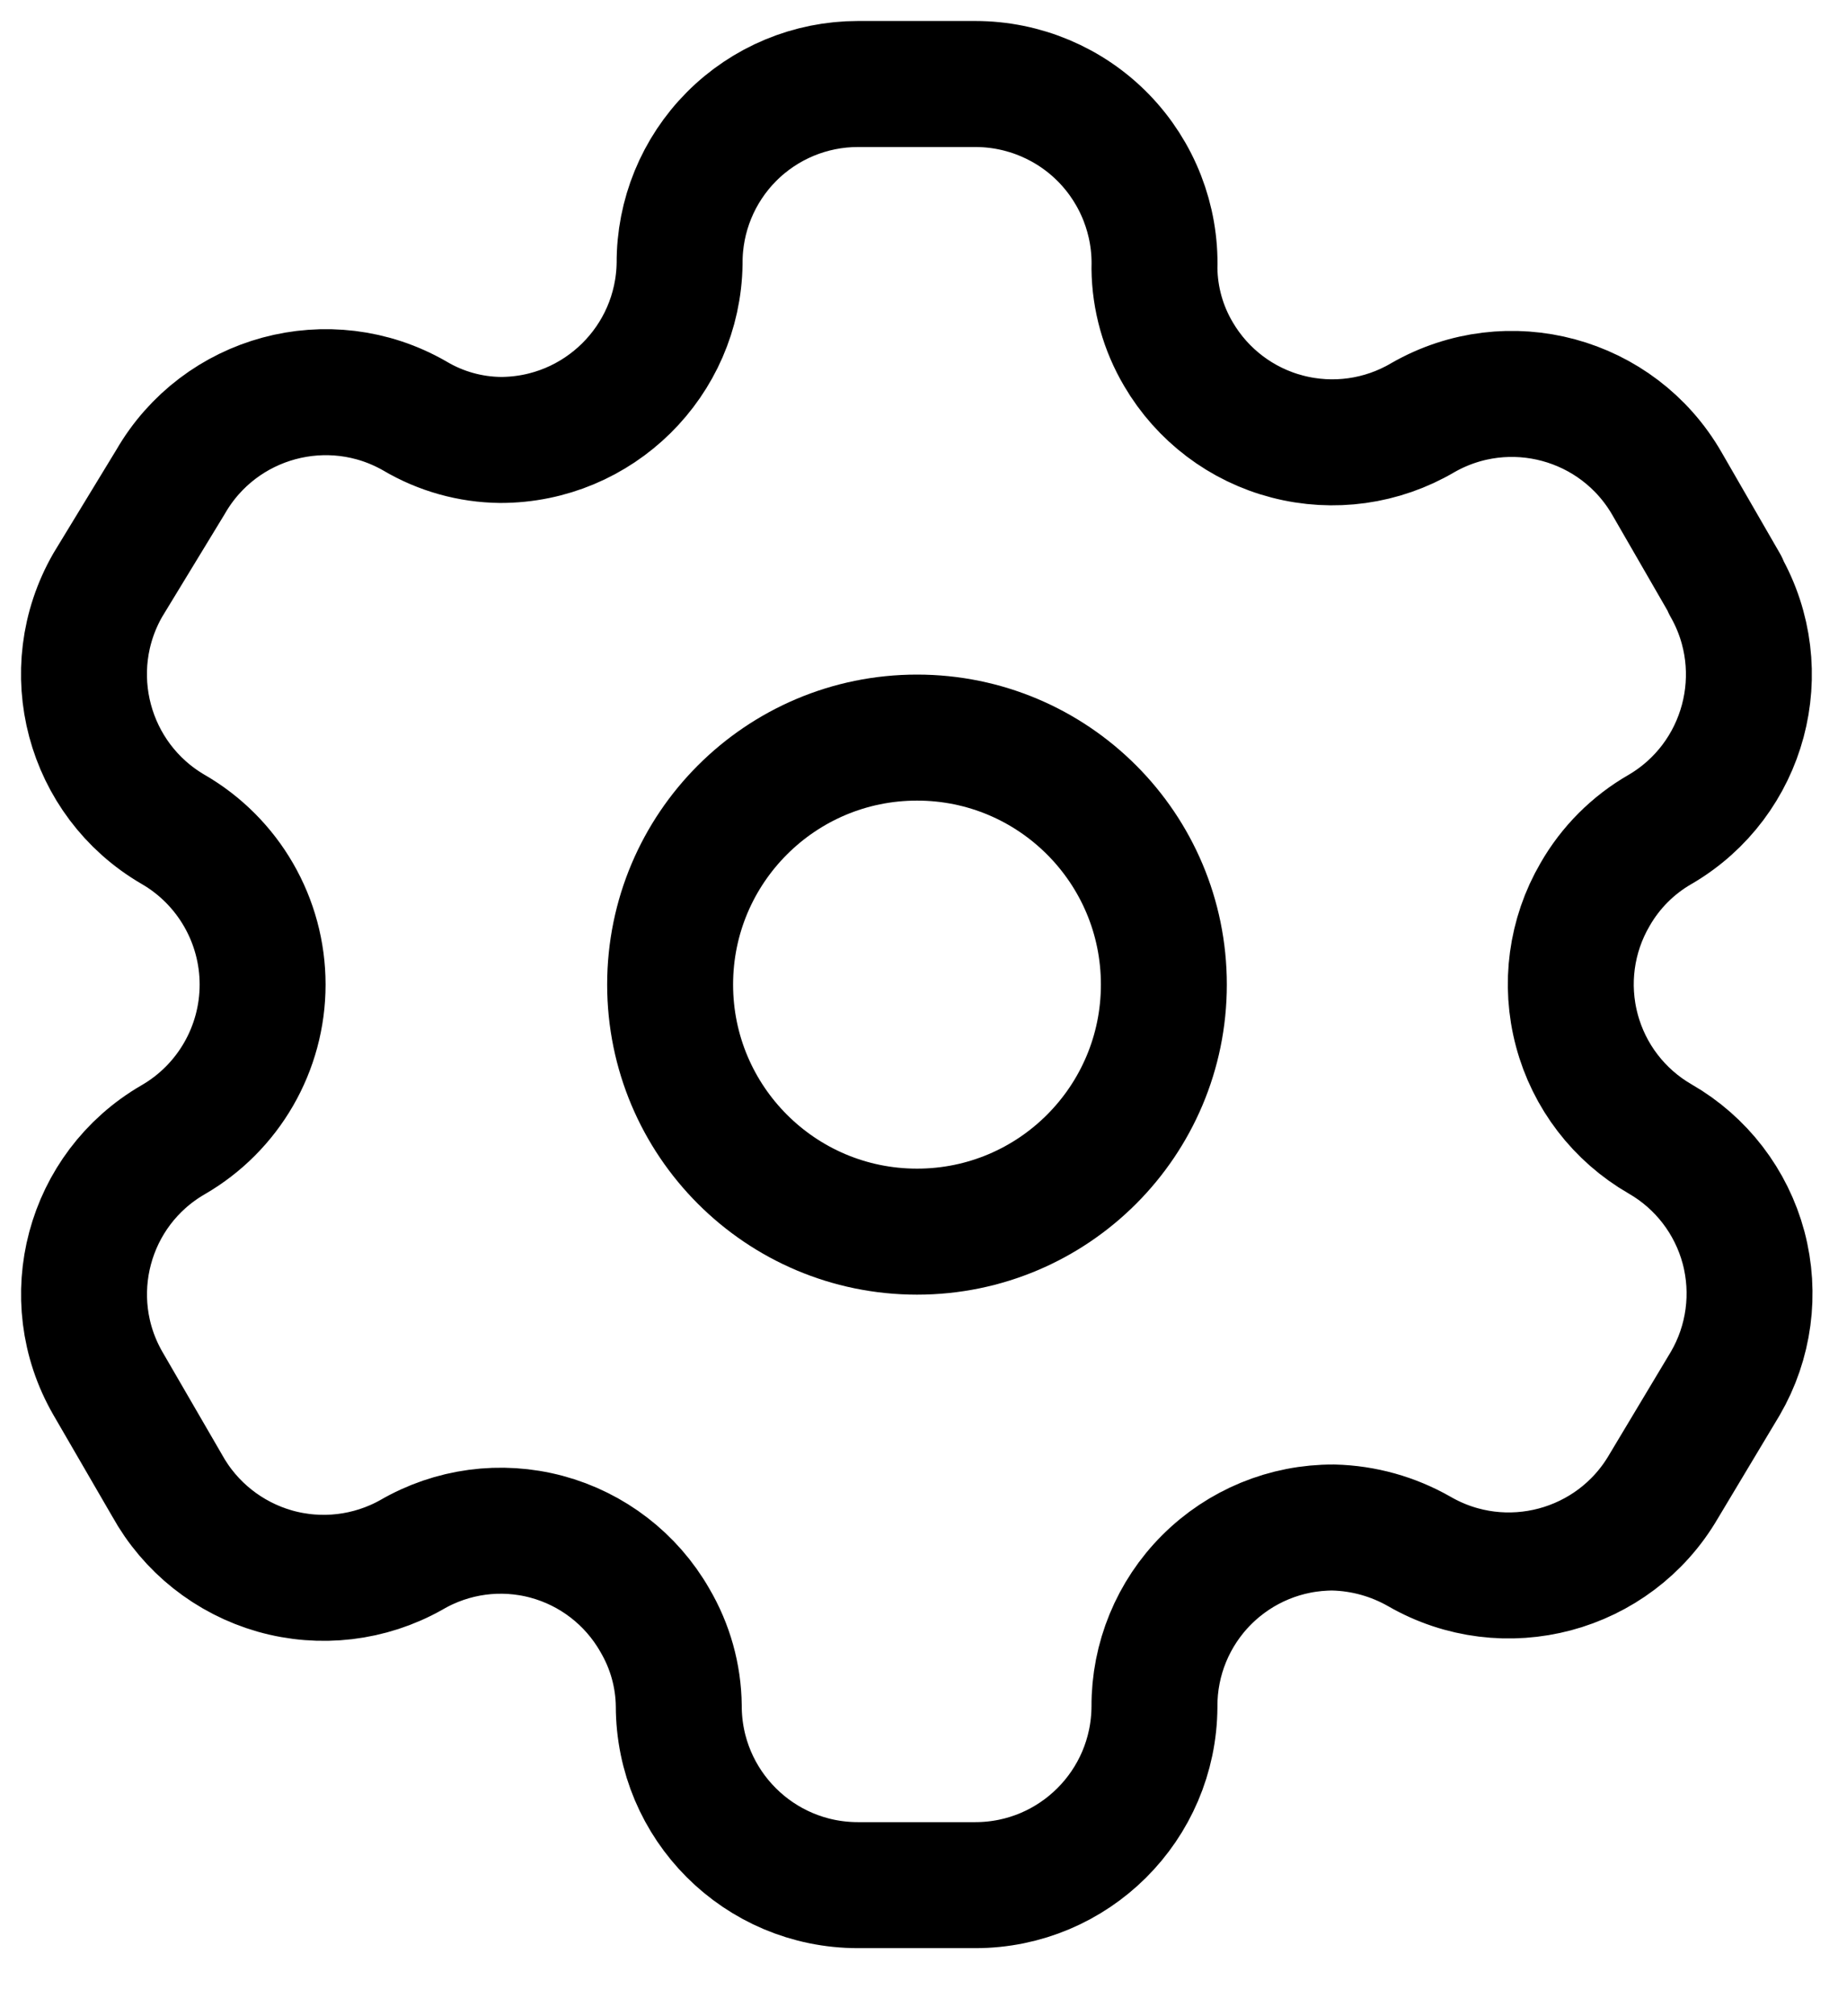 <svg width="22" height="24" viewBox="0 0 22 24" fill="none" xmlns="http://www.w3.org/2000/svg">
<path fill-rule="evenodd" clip-rule="evenodd" d="M20.551 6.962L19.856 5.758C19.269 4.738 17.968 4.387 16.947 4.972C16.461 5.258 15.881 5.339 15.335 5.197C14.789 5.056 14.322 4.702 14.037 4.216C13.854 3.907 13.755 3.555 13.751 3.195C13.768 2.619 13.55 2.06 13.148 1.646C12.746 1.233 12.194 1 11.617 1H10.219C9.654 1 9.112 1.225 8.713 1.626C8.315 2.026 8.092 2.569 8.095 3.134C8.078 4.3 7.128 5.237 5.961 5.237C5.602 5.233 5.25 5.135 4.94 4.951C3.92 4.366 2.618 4.718 2.031 5.737L1.285 6.962C0.699 7.98 1.046 9.281 2.061 9.872C2.721 10.253 3.128 10.958 3.128 11.72C3.128 12.482 2.721 13.187 2.061 13.568C1.047 14.155 0.7 15.452 1.285 16.467L1.99 17.682C2.265 18.179 2.727 18.545 3.273 18.701C3.819 18.856 4.404 18.787 4.899 18.509C5.386 18.225 5.966 18.147 6.511 18.293C7.055 18.439 7.519 18.796 7.799 19.285C7.982 19.595 8.081 19.947 8.085 20.306C8.085 21.485 9.04 22.44 10.219 22.44H11.617C12.792 22.44 13.745 21.491 13.751 20.316C13.748 19.75 13.972 19.205 14.373 18.805C14.774 18.404 15.318 18.18 15.885 18.183C16.244 18.192 16.594 18.29 16.906 18.468C17.924 19.055 19.225 18.708 19.816 17.693L20.551 16.467C20.835 15.979 20.913 15.397 20.768 14.851C20.622 14.305 20.265 13.84 19.775 13.558C19.285 13.276 18.927 12.81 18.782 12.264C18.636 11.718 18.714 11.136 18.999 10.648C19.184 10.325 19.452 10.057 19.775 9.872C20.784 9.282 21.13 7.988 20.551 6.973V6.962Z" stroke="black" stroke-width="1.5" stroke-linecap="round" stroke-linejoin="round"/>
<path d="M10.923 14.661C12.547 14.661 13.863 13.344 13.863 11.72C13.863 10.096 12.547 8.78 10.923 8.78C9.299 8.78 7.982 10.096 7.982 11.72C7.982 13.344 9.299 14.661 10.923 14.661Z" stroke="black" stroke-width="1.5" stroke-linecap="round" stroke-linejoin="round"/>
</svg>
